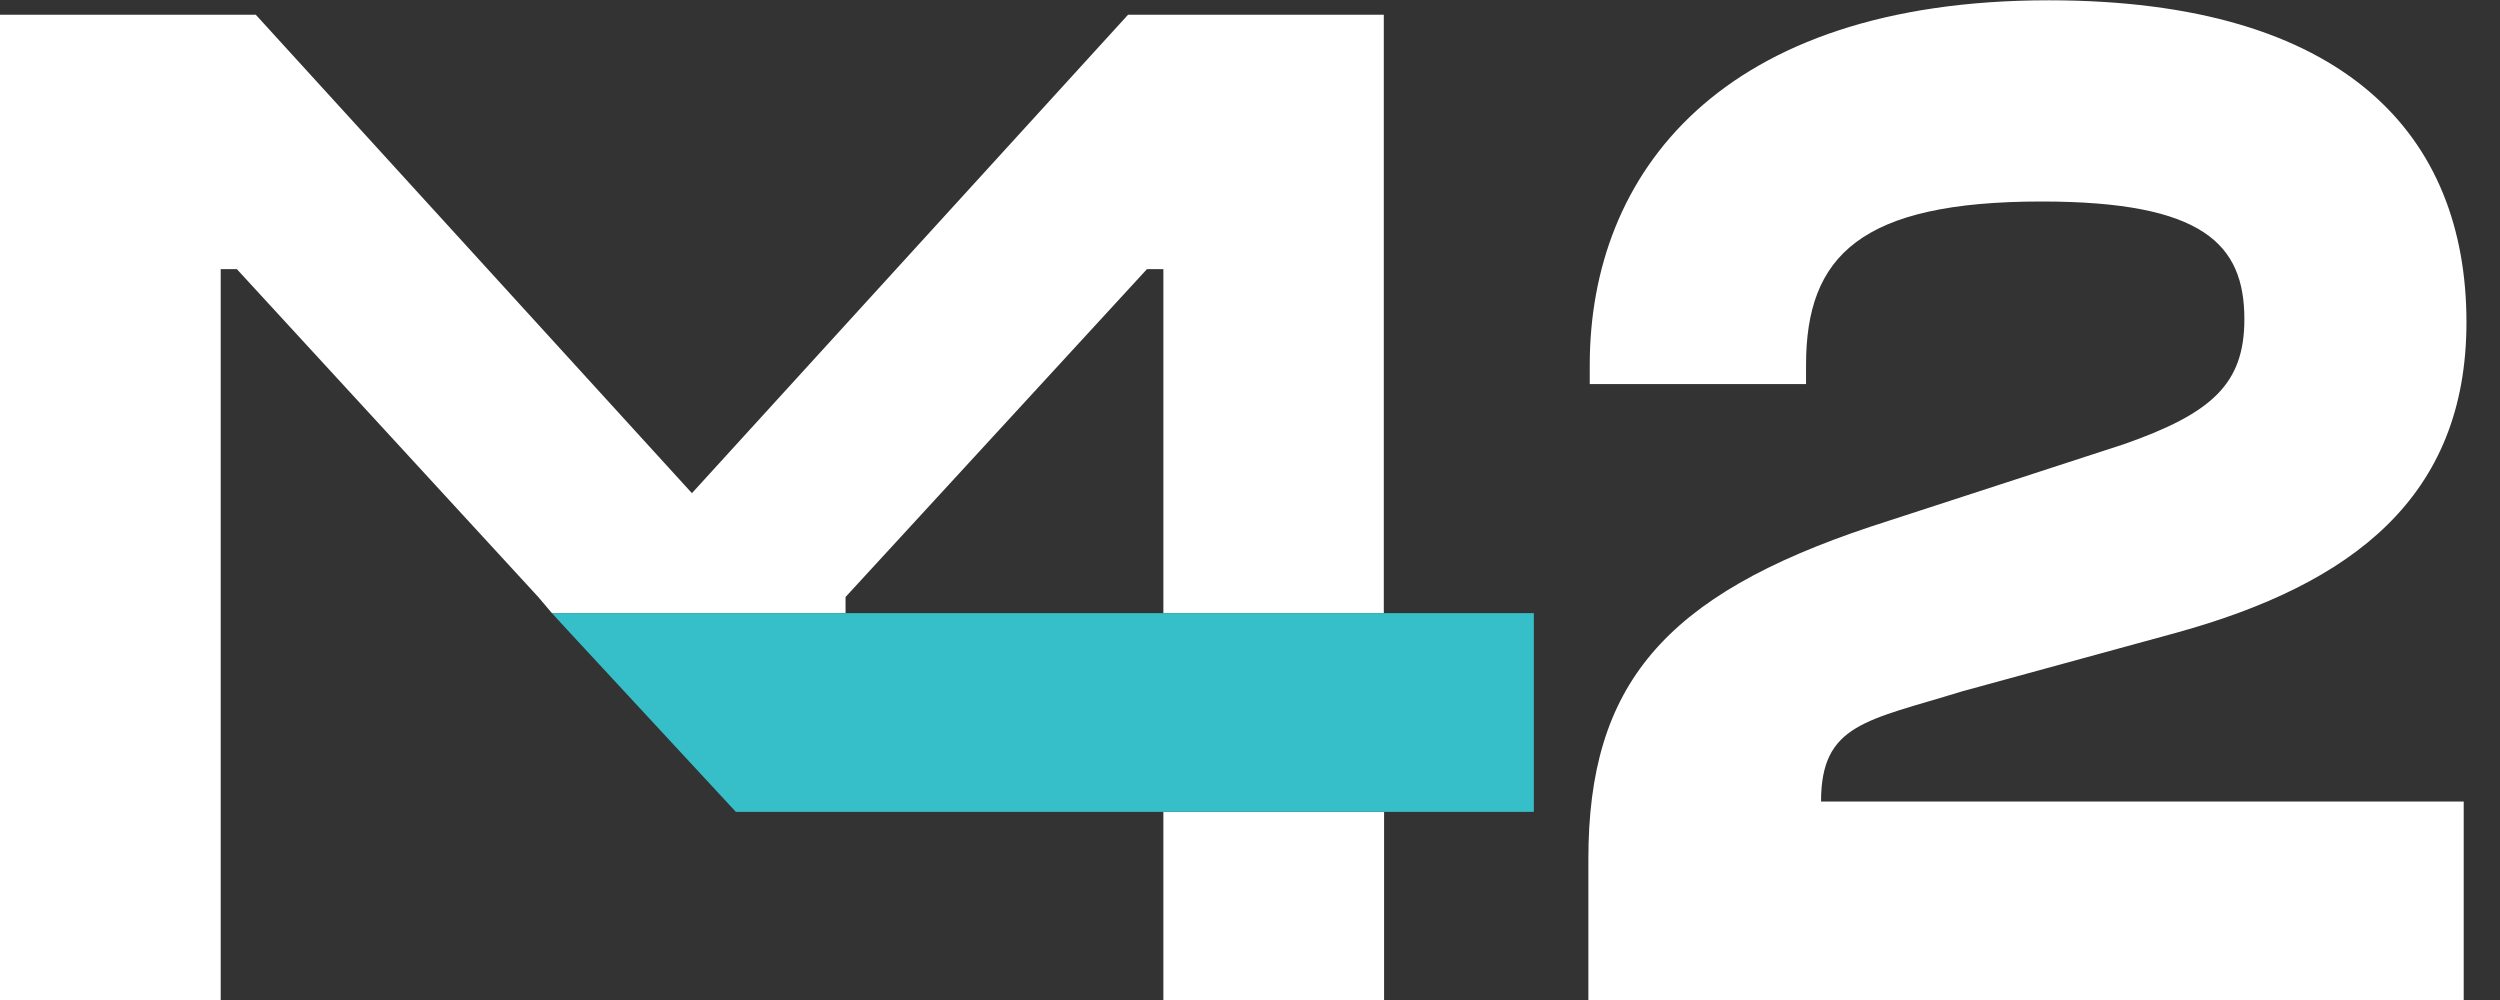 <svg width="60" height="24" viewBox="0 0 60 24" fill="none" xmlns="http://www.w3.org/2000/svg">
<rect x="0" y="0" width="60" height="24" fill="#333333" stroke="none"/>
<g clip-path="url(#clip0_1123_721)">
<path d="M38.121 24V20.613C38.121 16.445 39.925 14.294 44.901 12.638L50.973 10.661C53.09 9.919 53.865 9.211 53.865 7.661C53.865 5.858 52.877 4.836 48.996 4.836C44.654 4.836 43.345 6.139 43.345 8.757V9.218H38.154V8.757C38.154 4.168 41.294 0.007 49.169 0.007C56.296 0.007 59.195 3.253 59.195 7.735C59.195 11.937 56.443 14.021 52.242 15.183L47.092 16.592C44.801 17.3 43.705 17.367 43.705 19.237H49.884H59.129V24H38.128H38.121Z" fill="white"/>
<path d="M20.293 14.328L27.527 6.459H27.921V14.715H33.211V0.354H27.073L16.606 11.836L6.139 0.354H0V14.715V19.485V24H5.297V19.485V14.715V6.459H5.684L12.918 14.328L13.246 14.715H20.293V14.328Z" fill="white"/>
<path d="M33.218 19.485H27.921V24H33.218V19.485Z" fill="white"/>
<path d="M33.212 14.715H27.915H20.293H13.246L13.614 15.116L17.661 19.485H27.915H33.212H36.812V14.715H33.212Z" fill="#36BFC9"/>
</g>
<defs>
<clipPath id="clip0_1123_721">
<rect width="60" height="24" fill="white"/>
</clipPath>
</defs>
</svg>

